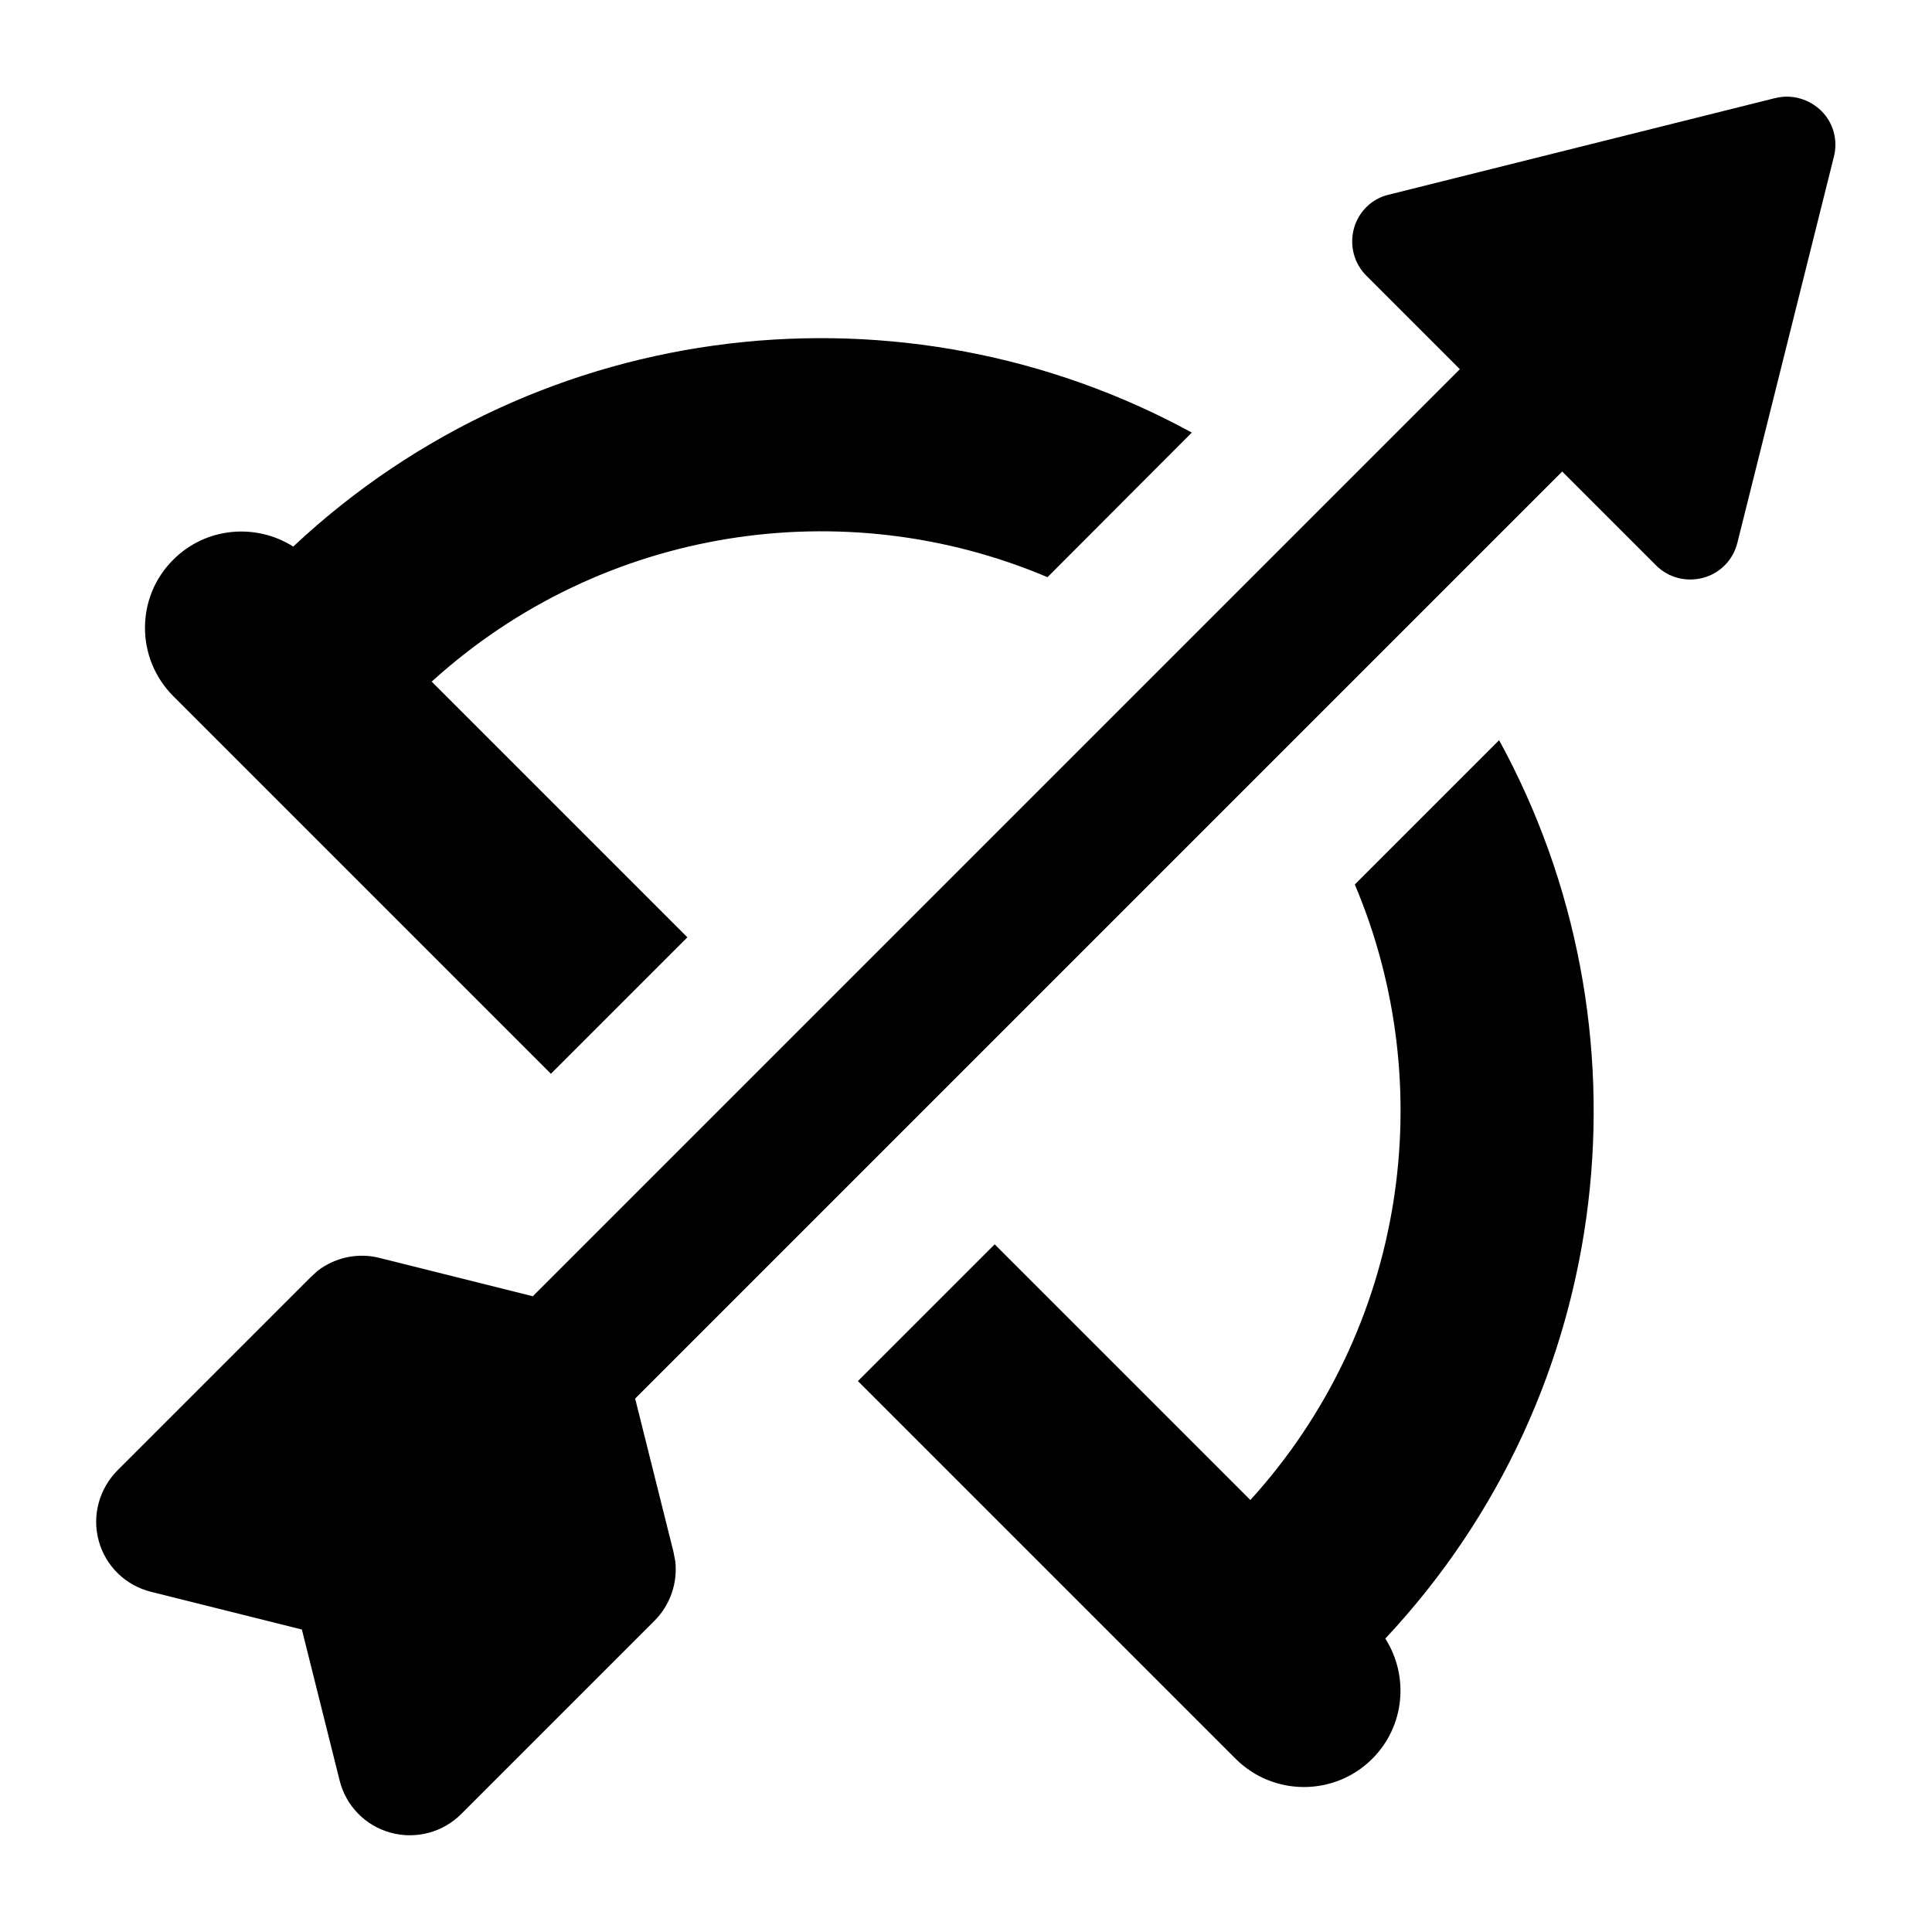 <svg xmlns="http://www.w3.org/2000/svg" viewBox="0 0 640 640"><!--! Font Awesome Pro 7.1.0 by @fontawesome - https://fontawesome.com License - https://fontawesome.com/license (Commercial License) Copyright 2025 Fonticons, Inc. --><path fill="currentColor" d="M588.1 32.5C593.5 31.1 599.3 32.8 603.3 36.7C607.3 40.6 608.9 46.4 607.5 51.9L575.5 179.9C574.1 185.5 569.8 189.9 564.2 191.4C558.6 192.9 552.7 191.4 548.6 187.3L517.5 156.2L210.4 463.3L223.1 514.1L223.7 517.2C224.5 524.4 222 531.7 216.8 536.9L152.8 600.9C146.7 607 137.8 609.4 129.4 607.1C121 604.8 114.6 598.2 112.5 589.8L100 539.8L50 527.3C41.6 525.2 35 518.8 32.7 510.4C30.4 502 32.9 493.1 39 487L103 423L105.3 420.9C111.1 416.5 118.6 414.9 125.7 416.7L176.5 429.4L483.6 122.3L452.6 91.3C448.5 87.2 447 81.3 448.5 75.7C450 70.2 454.4 65.8 460 64.5L588 32.5zM496.6 245.2C548.5 340 535.9 460.6 458.9 542.8C466.8 555.2 465.4 571.8 454.6 582.6C442.1 595.1 421.8 595.1 409.3 582.6L284.2 457.5L329.5 412.2L414.2 496.9C465.7 440.2 477.2 360.1 448.8 293L496.6 245.2zM97.2 181C179.4 104 300 91.5 394.8 143.3L347 191.2C279.8 162.7 199.7 174.3 143 225.8L227.7 310.5L182.5 355.7L57.4 230.6C44.9 218.1 44.9 197.8 57.4 185.4C68.2 174.6 84.8 173.2 97.2 181.1z"/></svg>